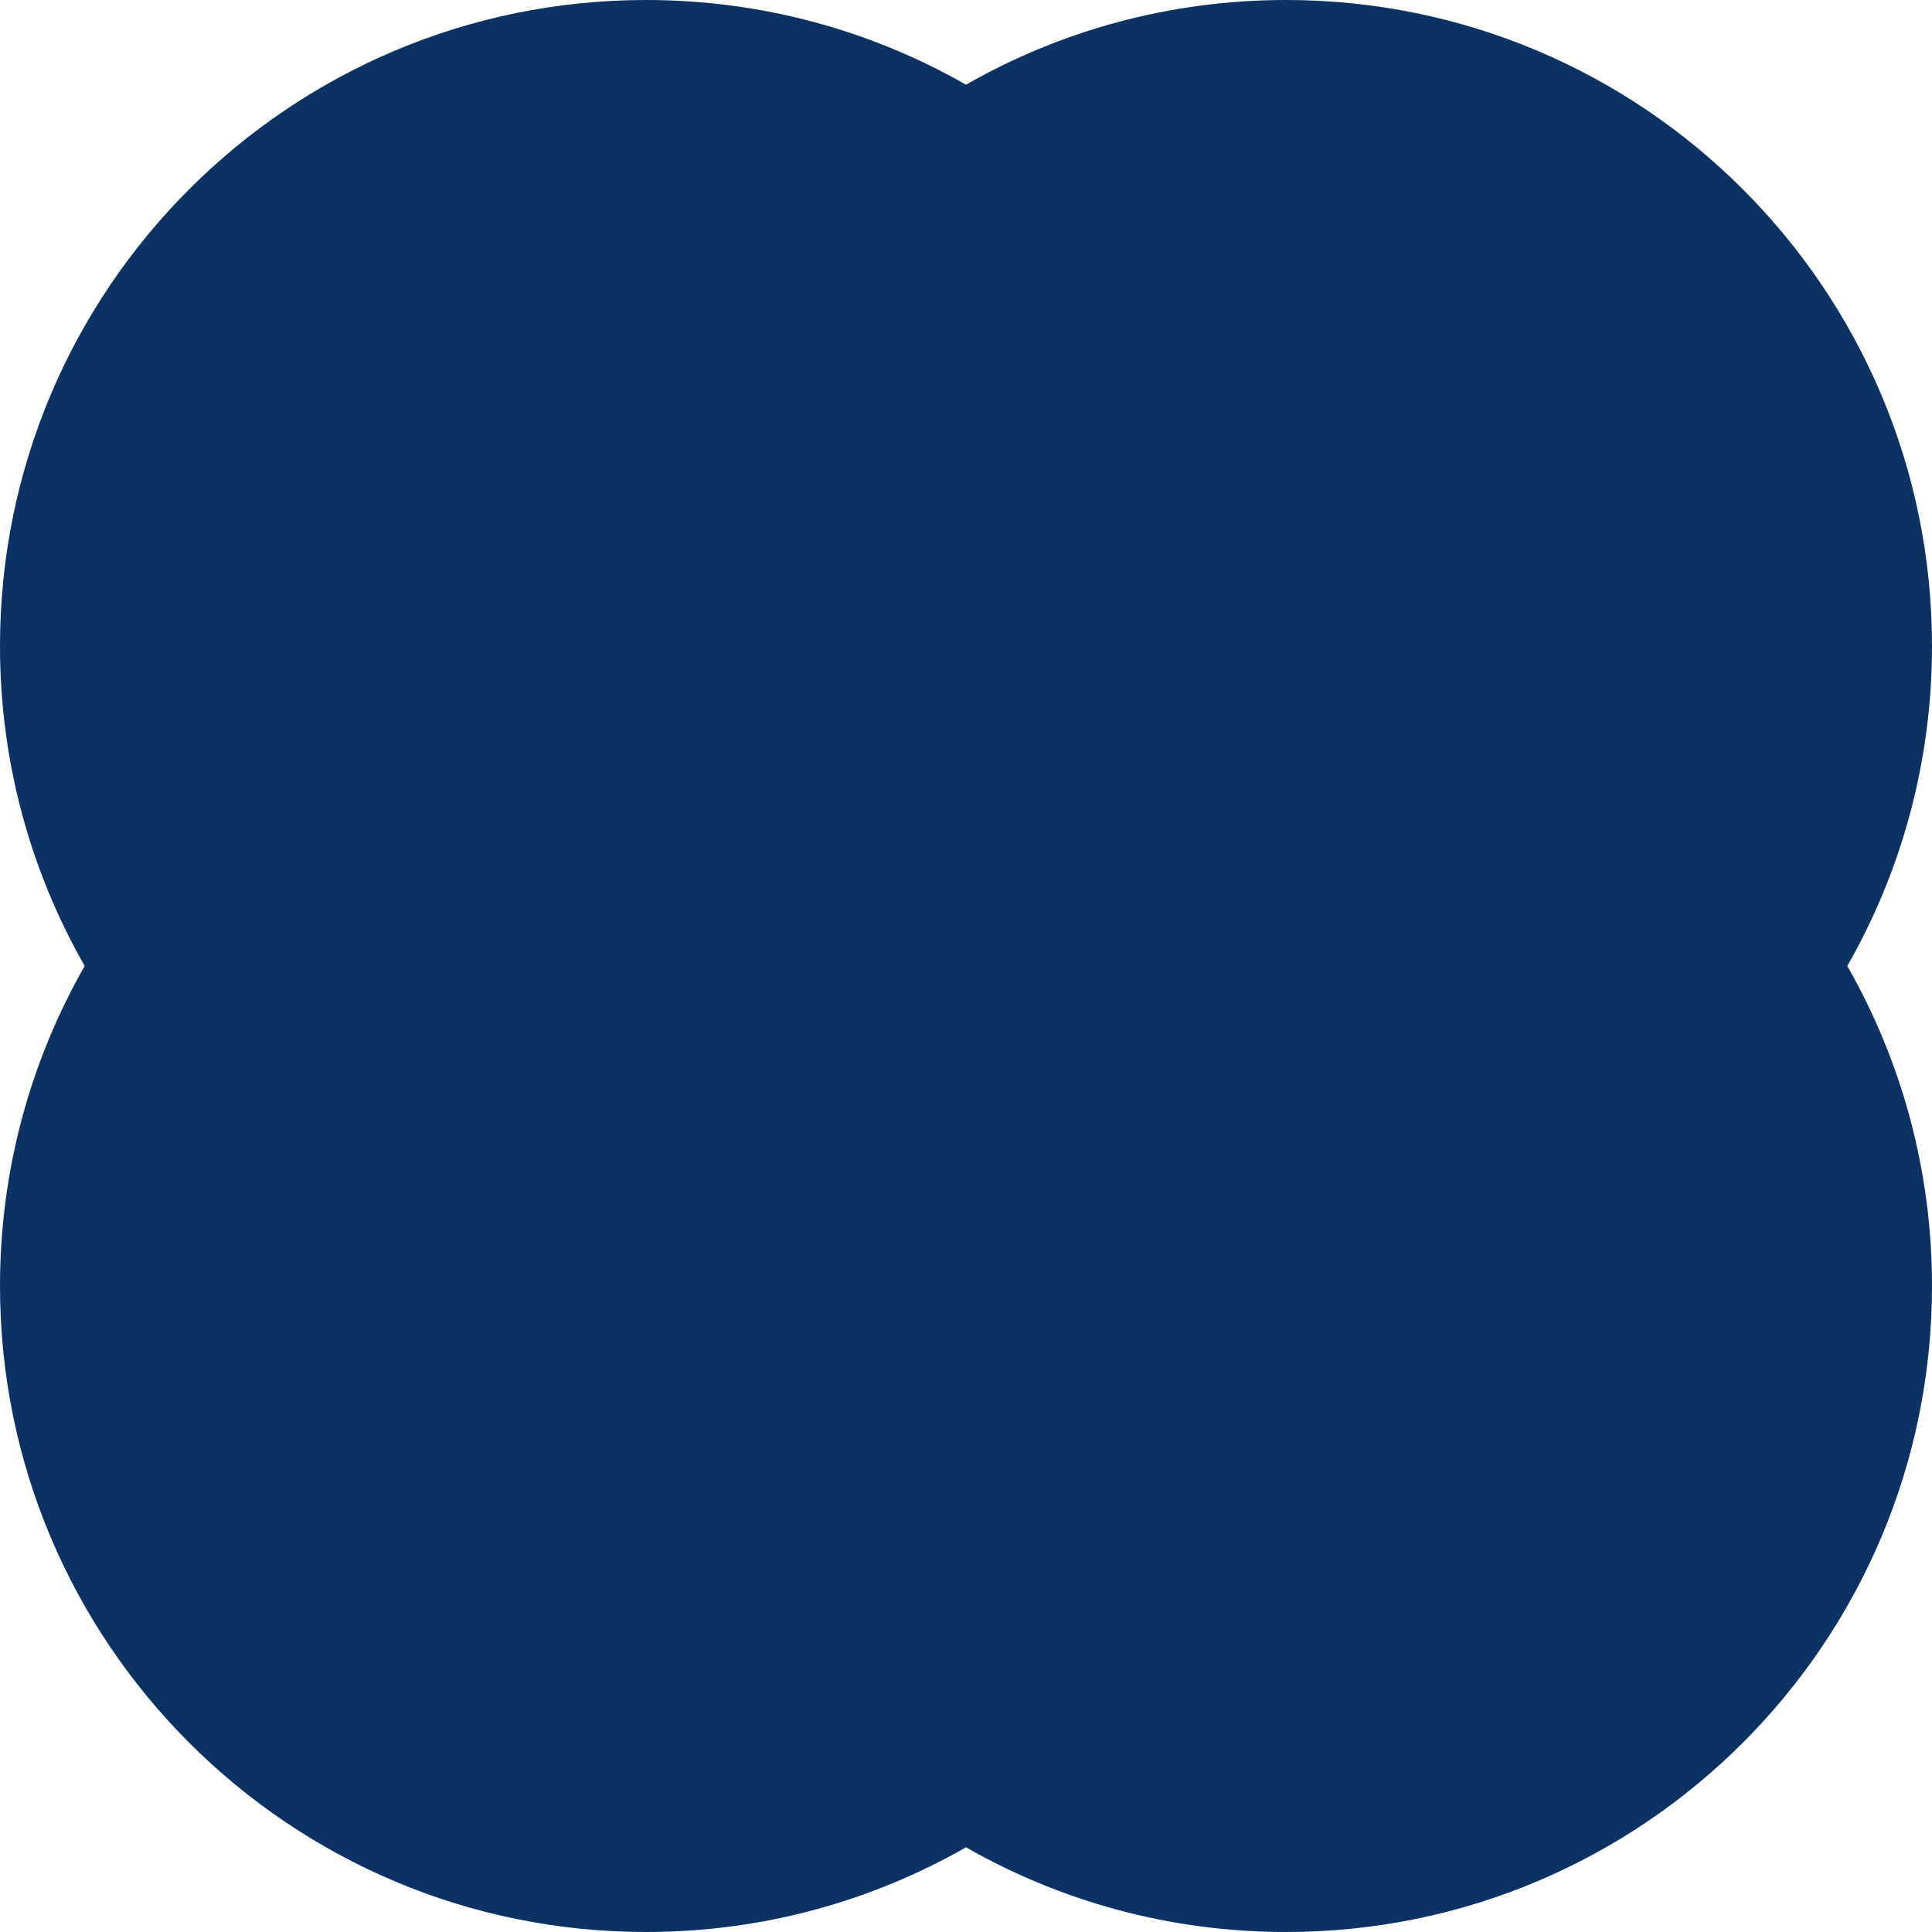 <?xml version="1.0" encoding="UTF-8"?> <svg xmlns="http://www.w3.org/2000/svg" viewBox="0 0 160.00 160.00" data-guides="{&quot;vertical&quot;:[],&quot;horizontal&quot;:[]}"><defs></defs><path fill="#0c3263" stroke="none" fill-opacity="1" stroke-width="1" stroke-opacity="1" id="tSvgc9b23dce0" title="Path 1" d="M106.5 0C136.047 0 160 23.953 160 53.5C160 63.142 157.449 72.188 152.985 80C157.449 87.812 160 96.858 160 106.5C160 136.047 136.047 160 106.5 160C96.858 160 87.812 157.449 80 152.985C72.188 157.449 63.142 160 53.5 160C23.953 160 0 136.047 0 106.5C0 96.858 2.55 87.812 7.014 80C2.55 72.188 0 63.142 0 53.5C0 23.953 23.953 0 53.5 0C63.142 0 72.188 2.55 80 7.014C87.812 2.55 96.858 0 106.5 0Z"></path></svg> 